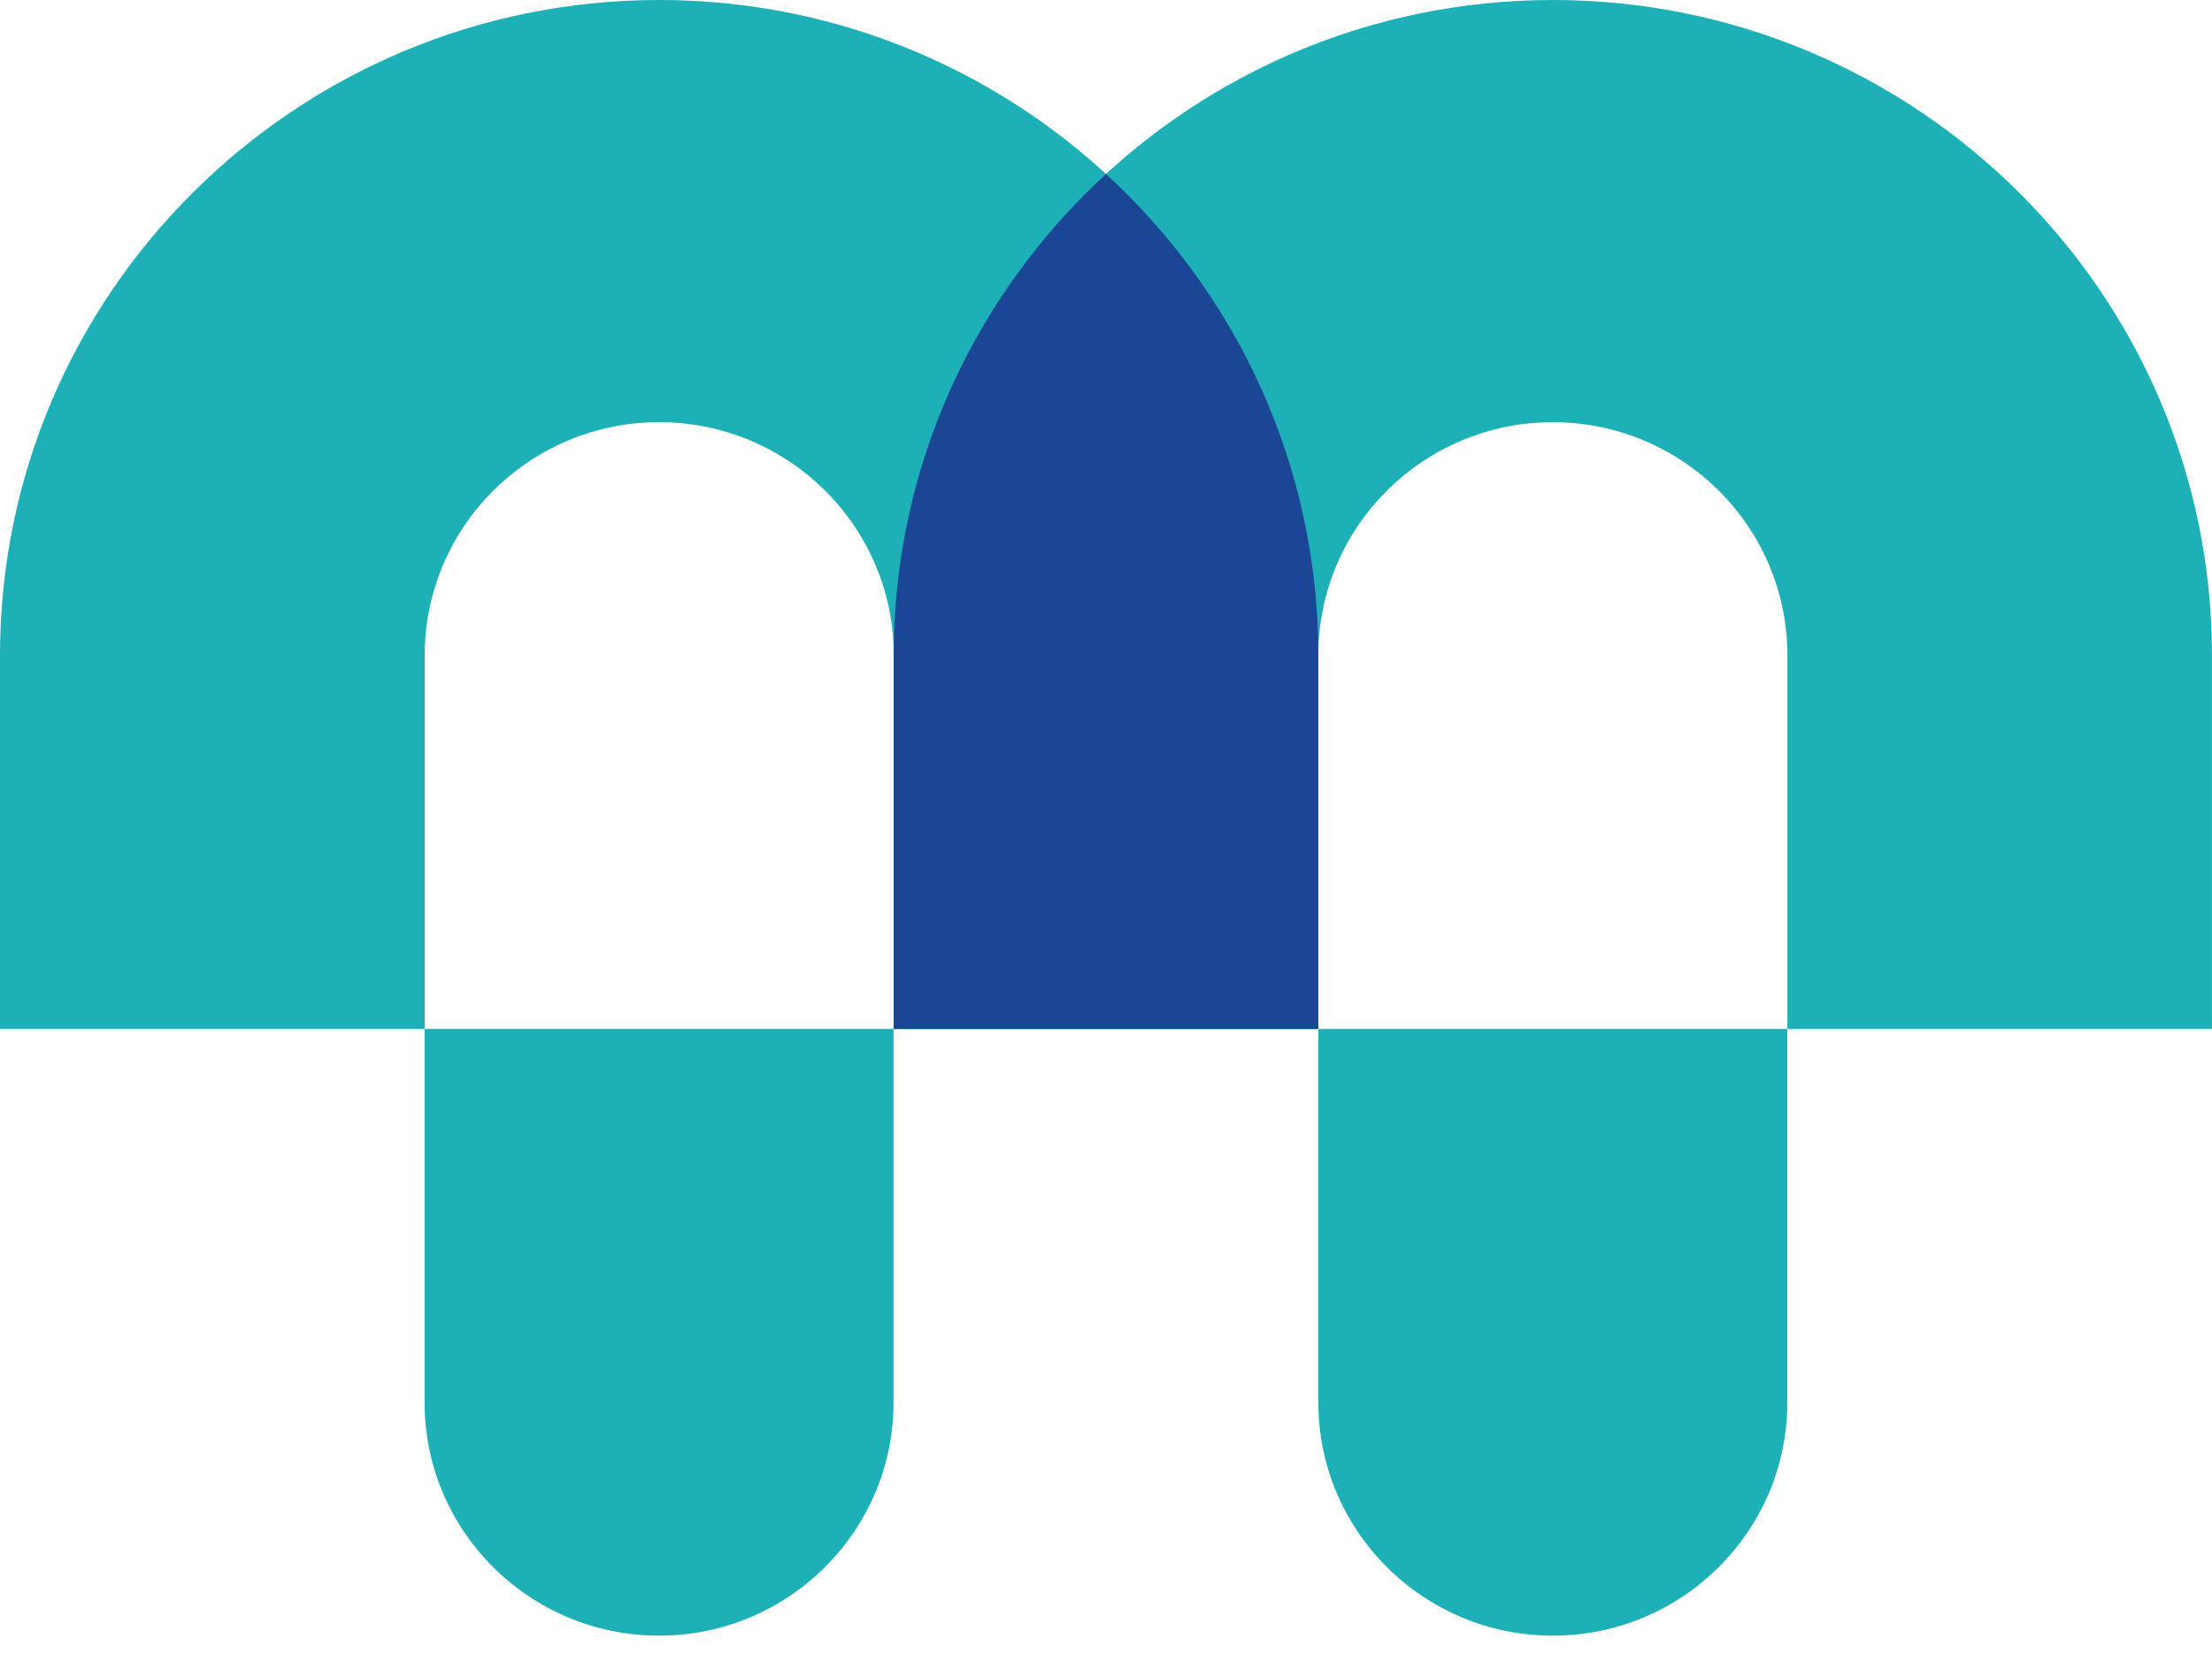 <svg width="57" height="43" viewBox="0 0 57 43" fill="none" xmlns="http://www.w3.org/2000/svg">
<path d="M10.941 26.509V36.137C10.941 39.449 13.652 42.142 16.983 42.142C20.313 42.142 23.025 39.447 23.025 36.137V26.509H10.938H10.941Z" fill="#1DB0B7"/>
<path d="M33.972 26.509V36.137C33.972 39.449 36.684 42.142 40.014 42.142C43.345 42.142 46.056 39.447 46.056 36.137V26.509H33.97H33.972Z" fill="#1DB0B7"/>
<path d="M56.999 26.51H46.058V16.882C46.058 13.569 43.346 10.877 40.013 10.877C36.681 10.877 33.971 13.572 33.971 16.882V26.51H23.03V16.882C23.027 7.574 30.648 0 40.013 0C49.378 0 56.999 7.574 56.999 16.882V26.51Z" fill="#1DB0B7"/>
<path d="M33.972 26.51H23.031V16.882C23.031 13.569 20.319 10.877 16.986 10.877C13.653 10.877 10.944 13.572 10.944 16.882V26.51H0V16.882C0 7.574 7.621 0 16.986 0C26.351 0 33.972 7.574 33.972 16.882V26.51Z" fill="#1DB0B7"/>
<path d="M33.971 16.876C33.971 11.982 31.86 7.568 28.5 4.484C25.141 7.568 23.03 11.982 23.03 16.876C23.03 16.876 23.03 16.878 23.03 16.881V26.509H33.971V16.881C33.971 16.881 33.971 16.878 33.971 16.876Z" fill="#1B4695"/>
</svg>
